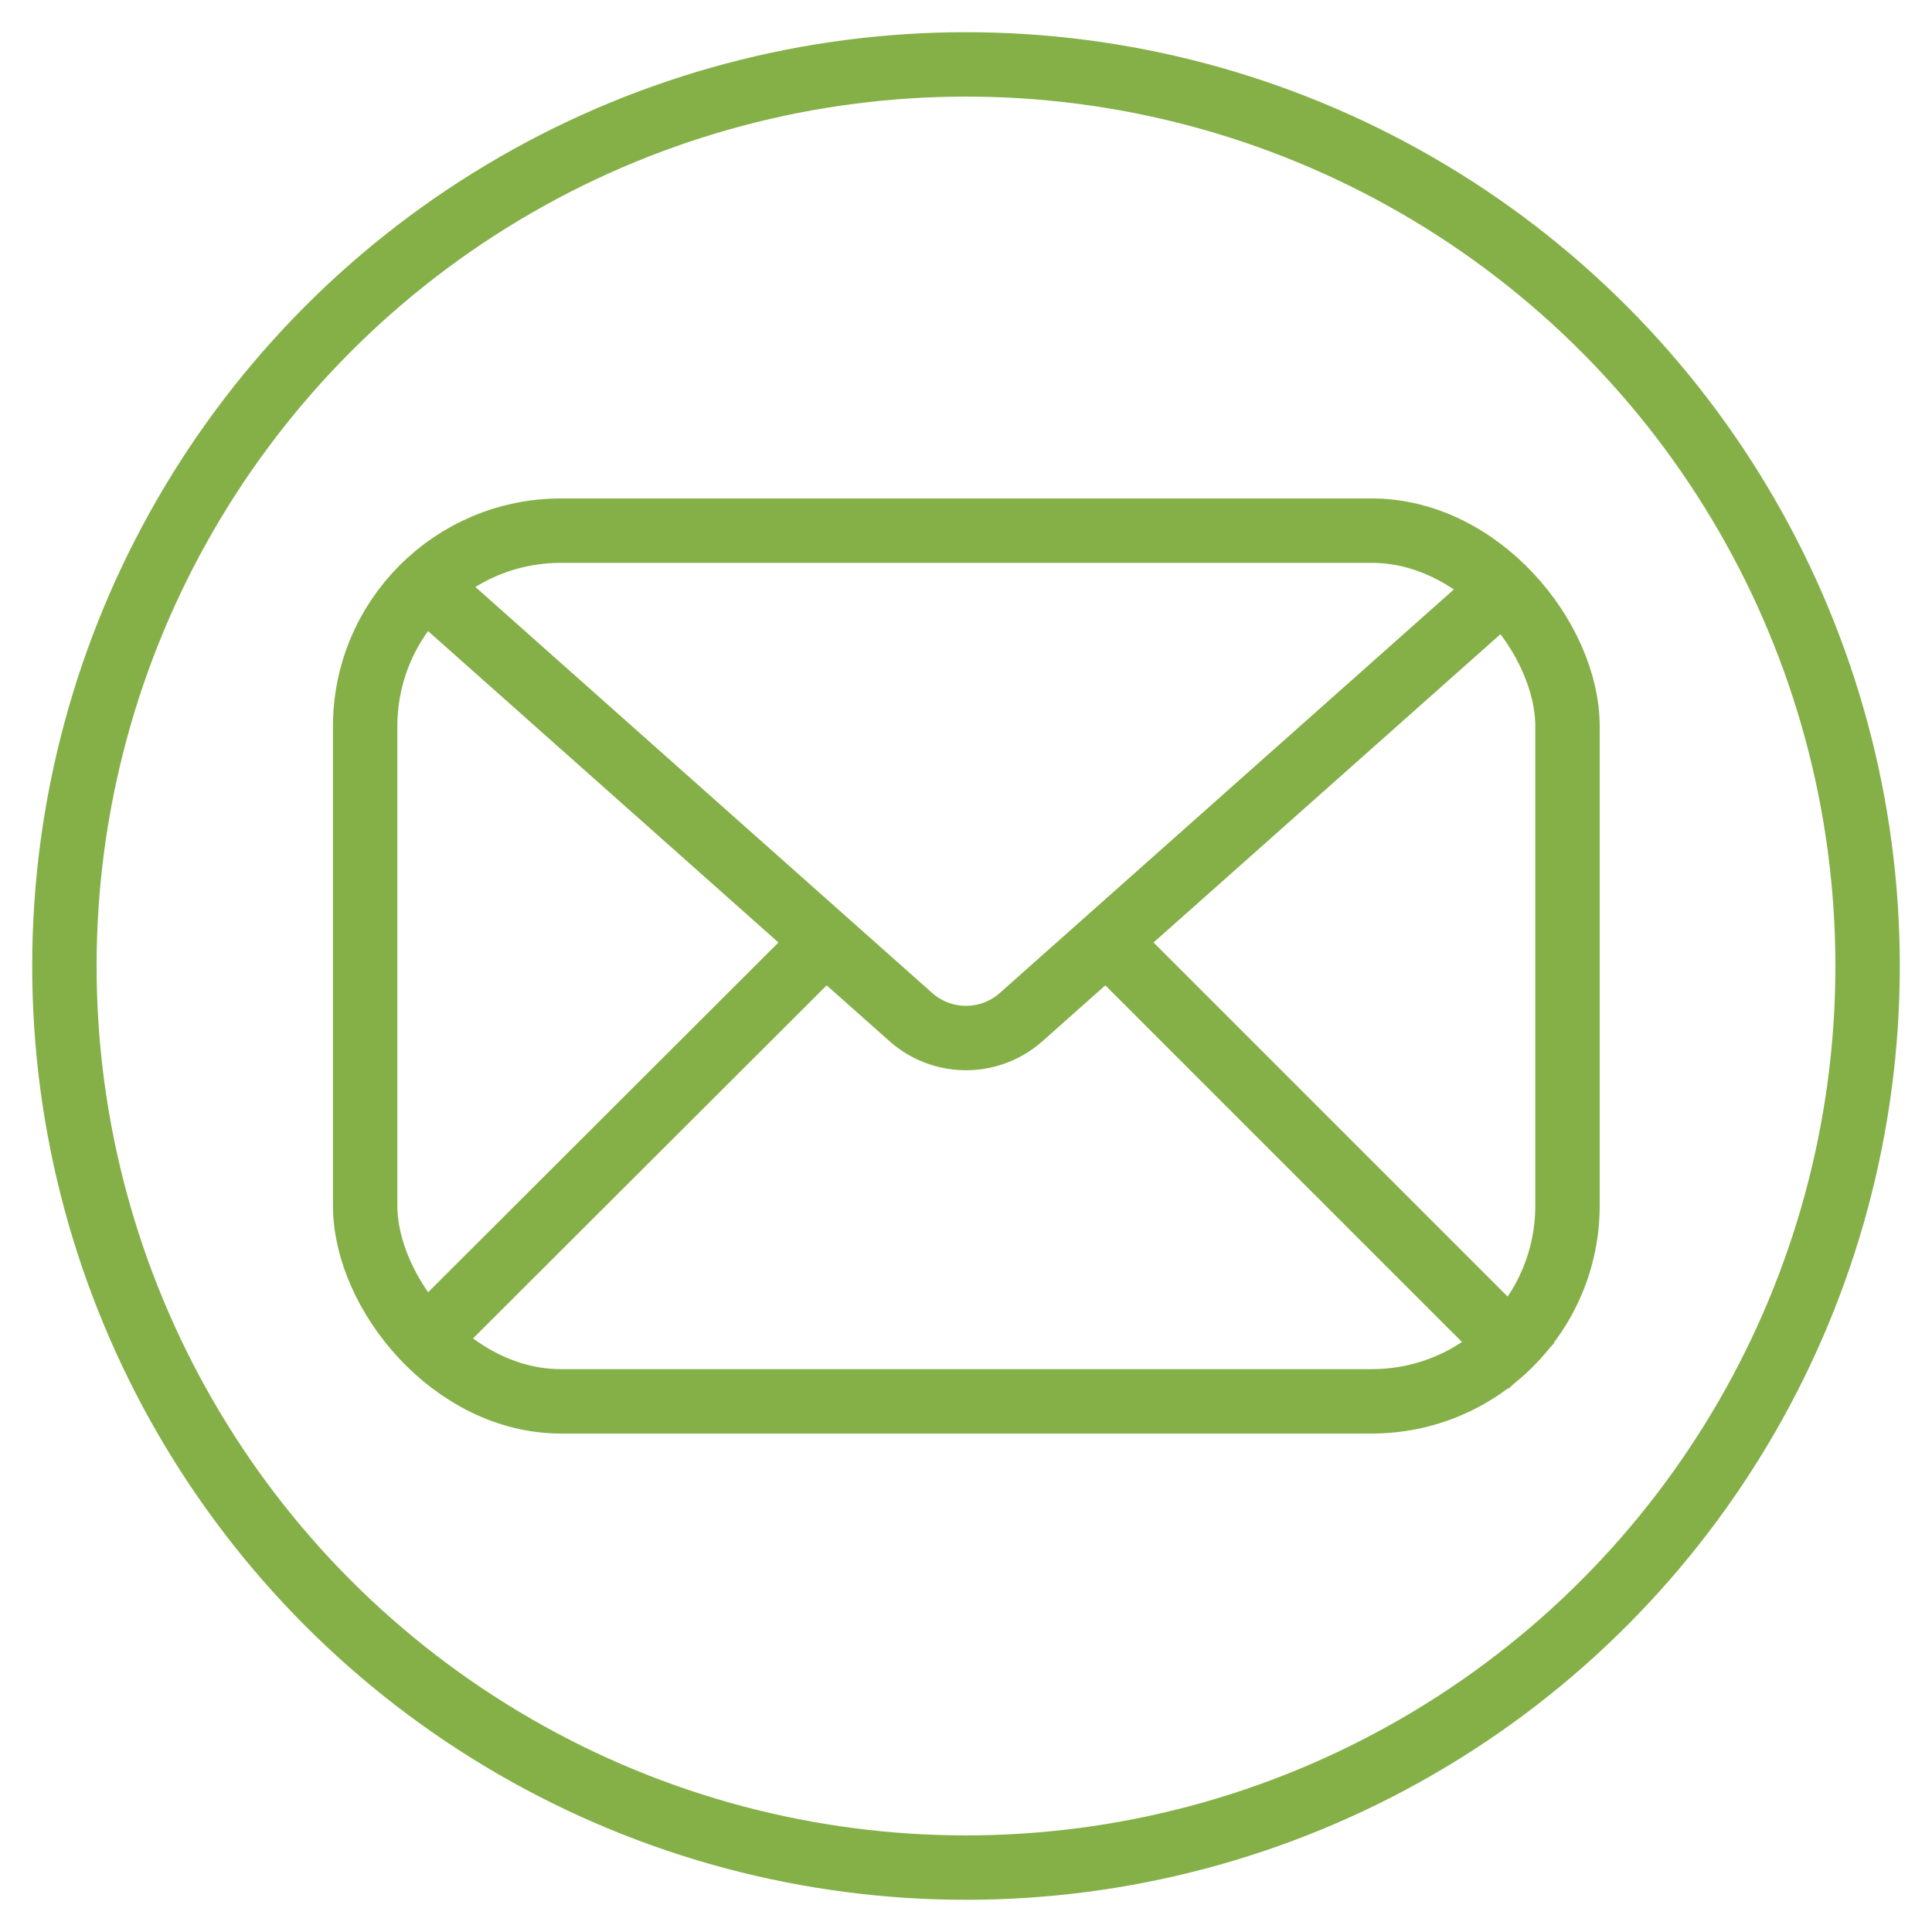 <?xml version="1.0" encoding="UTF-8"?> <svg xmlns="http://www.w3.org/2000/svg" id="Mail_R" data-name="Mail R" viewBox="0 0 30 30"><defs><style>.cls-1,.cls-2{fill:none;}.cls-2{stroke:#85b048;stroke-miterlimit:10;}</style></defs><circle id="Ellisse_10" data-name="Ellisse 10" class="cls-1" cx="13.84" cy="7.05" r="15"></circle><g id="Raggruppa_1615" data-name="Raggruppa 1615"><circle id="Ellisse_20" data-name="Ellisse 20" class="cls-2" cx="15" cy="15" r="14"></circle><rect class="cls-2" x="5.67" y="8.24" width="18.67" height="13.52" rx="3.04"></rect><path class="cls-2" d="M6.5,9l7.64,6.79a1.29,1.29,0,0,0,1.72,0L23.5,9"></path><line class="cls-2" x1="6.5" y1="20.92" x2="12.59" y2="14.84"></line><line class="cls-2" x1="17.41" y1="14.84" x2="23.78" y2="21.21"></line></g></svg> 